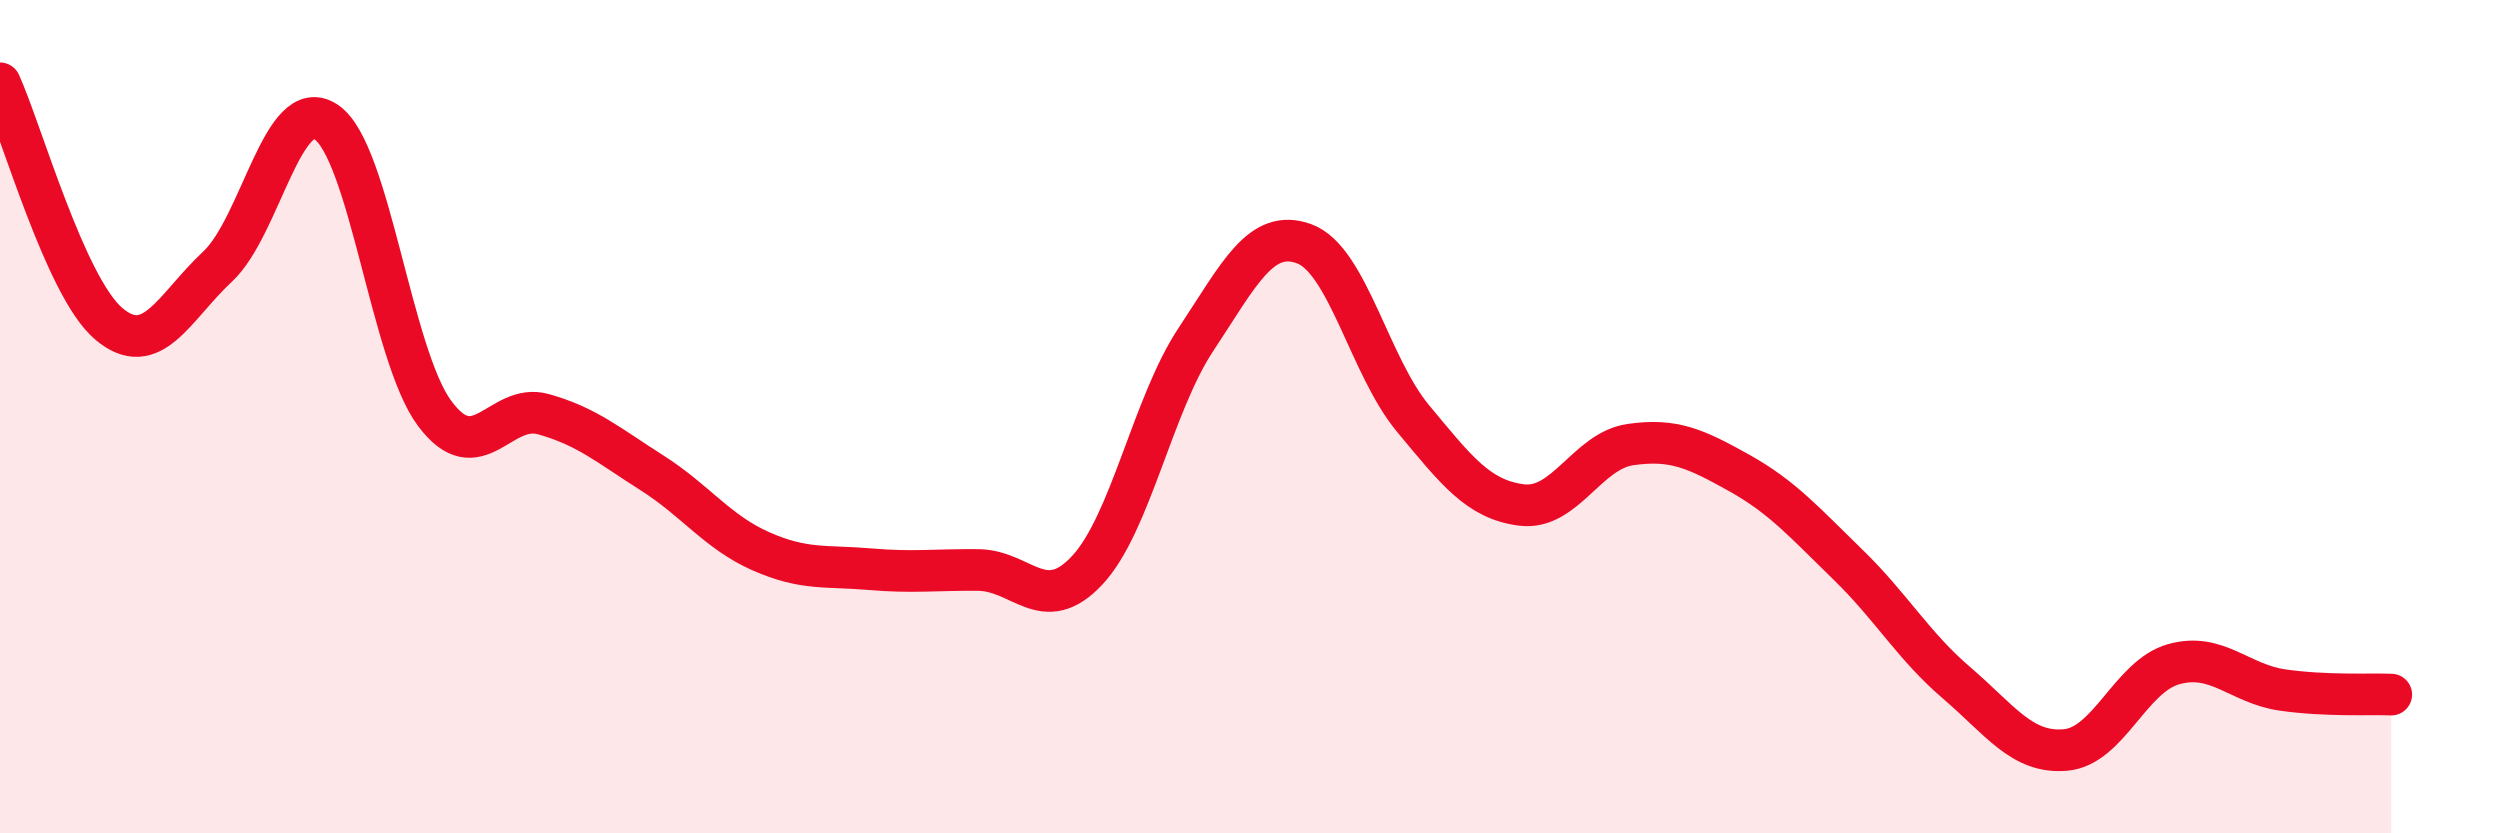 
    <svg width="60" height="20" viewBox="0 0 60 20" xmlns="http://www.w3.org/2000/svg">
      <path
        d="M 0,2 C 0.52,3.15 1.57,6.89 2.61,7.77 C 3.65,8.65 4.18,7.37 5.22,6.4 C 6.26,5.43 6.79,2.23 7.83,2.93 C 8.87,3.63 9.39,8.52 10.43,9.92 C 11.47,11.32 12,9.65 13.04,9.94 C 14.08,10.23 14.61,10.69 15.65,11.35 C 16.69,12.01 17.22,12.77 18.26,13.23 C 19.3,13.69 19.83,13.57 20.87,13.66 C 21.91,13.75 22.44,13.67 23.48,13.68 C 24.52,13.69 25.05,14.8 26.09,13.69 C 27.13,12.58 27.66,9.72 28.7,8.15 C 29.74,6.58 30.26,5.47 31.3,5.85 C 32.34,6.23 32.87,8.79 33.91,10.04 C 34.95,11.29 35.48,11.99 36.52,12.12 C 37.56,12.25 38.09,10.82 39.13,10.67 C 40.17,10.52 40.7,10.77 41.74,11.35 C 42.78,11.93 43.31,12.54 44.35,13.55 C 45.39,14.56 45.92,15.5 46.96,16.39 C 48,17.28 48.53,18.09 49.57,18 C 50.61,17.91 51.13,16.23 52.17,15.94 C 53.21,15.65 53.74,16.41 54.78,16.56 C 55.82,16.71 56.87,16.65 57.39,16.67L57.39 20L0 20Z"
        fill="#EB0A25"
        opacity="0.1"
        stroke-linecap="round"
        stroke-linejoin="round"
      />
      <path
        d="M 0,2 C 0.52,3.15 1.57,6.89 2.61,7.77 C 3.65,8.65 4.18,7.37 5.22,6.4 C 6.26,5.43 6.79,2.23 7.83,2.93 C 8.87,3.63 9.39,8.52 10.43,9.92 C 11.47,11.32 12,9.65 13.04,9.94 C 14.08,10.23 14.61,10.69 15.65,11.35 C 16.69,12.01 17.22,12.77 18.26,13.23 C 19.3,13.69 19.83,13.57 20.87,13.66 C 21.91,13.75 22.44,13.67 23.48,13.68 C 24.52,13.69 25.05,14.8 26.09,13.69 C 27.13,12.58 27.66,9.72 28.7,8.15 C 29.74,6.58 30.26,5.47 31.3,5.85 C 32.34,6.23 32.87,8.79 33.91,10.04 C 34.95,11.29 35.48,11.99 36.52,12.12 C 37.56,12.25 38.09,10.82 39.13,10.67 C 40.17,10.52 40.7,10.77 41.74,11.35 C 42.78,11.93 43.31,12.54 44.35,13.55 C 45.39,14.56 45.92,15.5 46.96,16.39 C 48,17.28 48.53,18.09 49.57,18 C 50.61,17.91 51.13,16.23 52.17,15.94 C 53.21,15.65 53.74,16.41 54.78,16.56 C 55.82,16.71 56.87,16.65 57.39,16.67"
        stroke="#EB0A25"
        stroke-width="1"
        fill="none"
        stroke-linecap="round"
        stroke-linejoin="round"
      />
    </svg>
  